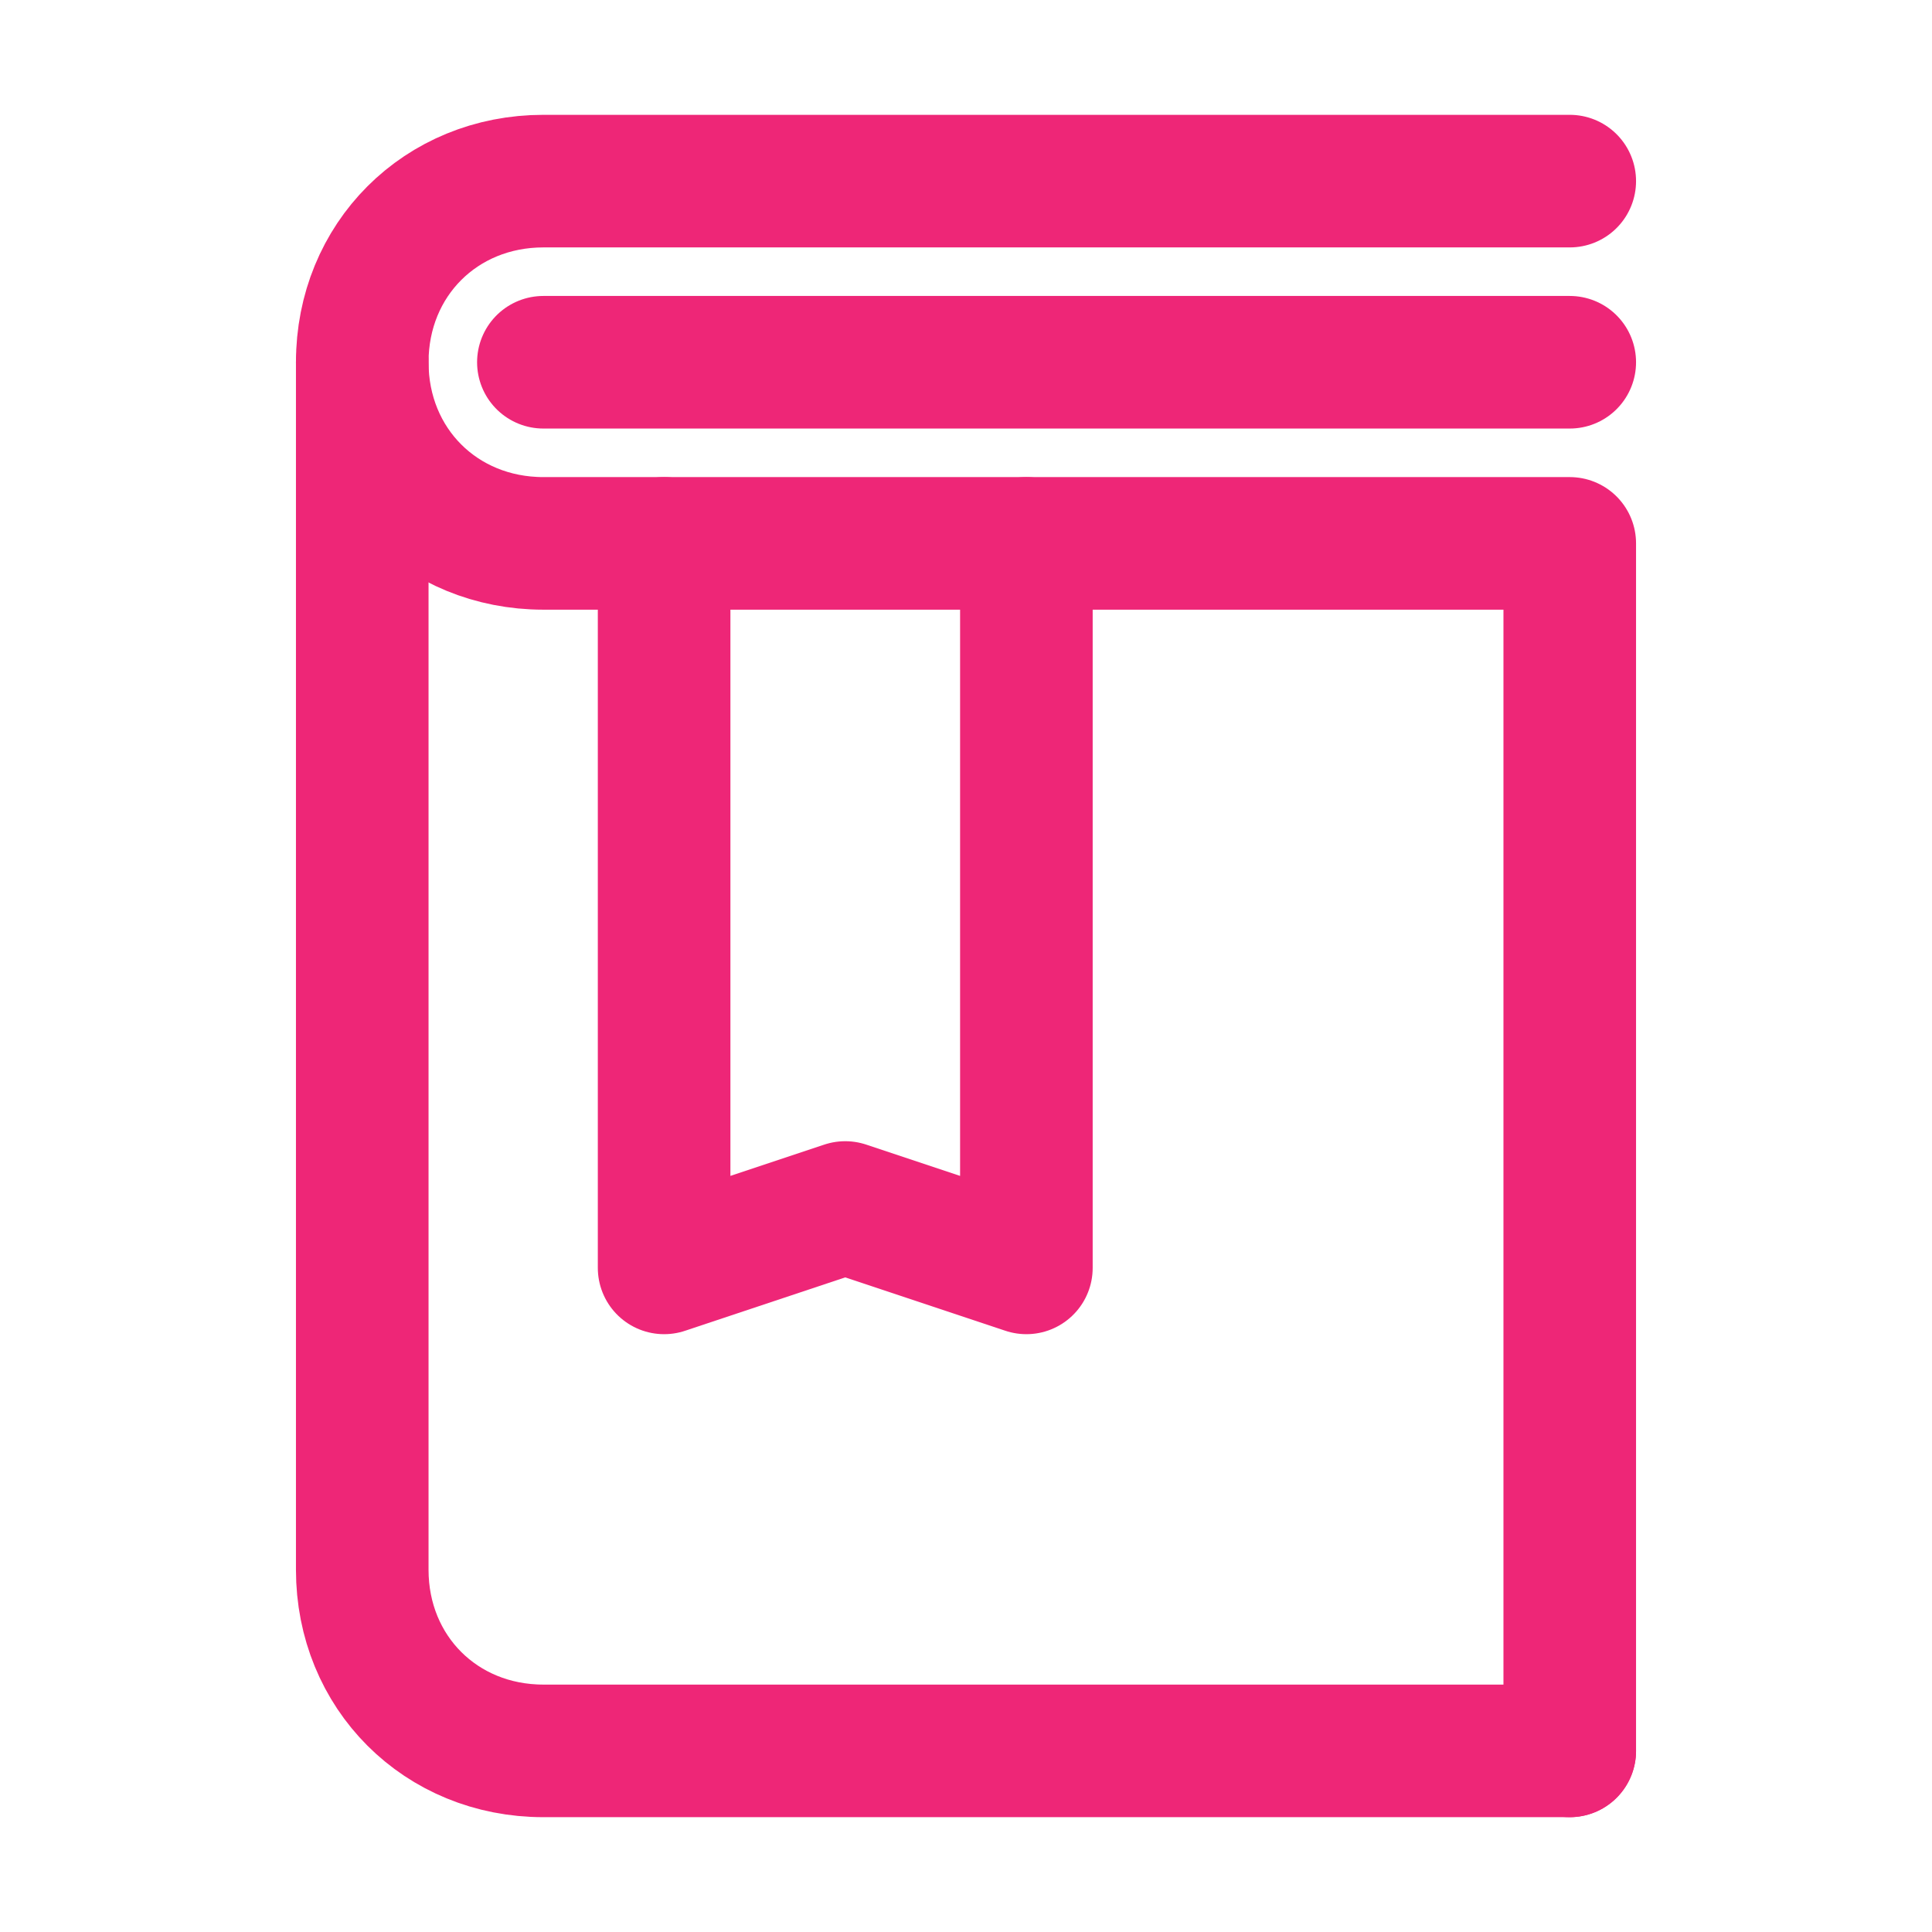 <svg xmlns="http://www.w3.org/2000/svg" width="102" height="102" viewBox="0 0 102 102" fill="none"><path d="M82.875 9.562H28.688C23.269 9.562 19.125 13.706 19.125 19.125C19.125 24.544 23.269 28.688 28.688 28.688H82.875V92.438" stroke="#EE2677" stroke-width="7" stroke-miterlimit="10" stroke-linecap="round" stroke-linejoin="round"></path><path d="M82.875 92.438H28.688C23.269 92.438 19.125 88.294 19.125 82.875V19.125" stroke="#EE2677" stroke-width="7" stroke-miterlimit="10" stroke-linecap="round" stroke-linejoin="round"></path><path d="M82.875 19.125H28.688" stroke="#EE2677" stroke-width="7" stroke-miterlimit="10" stroke-linecap="round" stroke-linejoin="round"></path><path d="M35.062 28.688V66.938L44.625 63.75L54.188 66.938V28.688" stroke="#EE2677" stroke-width="7" stroke-miterlimit="10" stroke-linecap="round" stroke-linejoin="round"></path></svg>